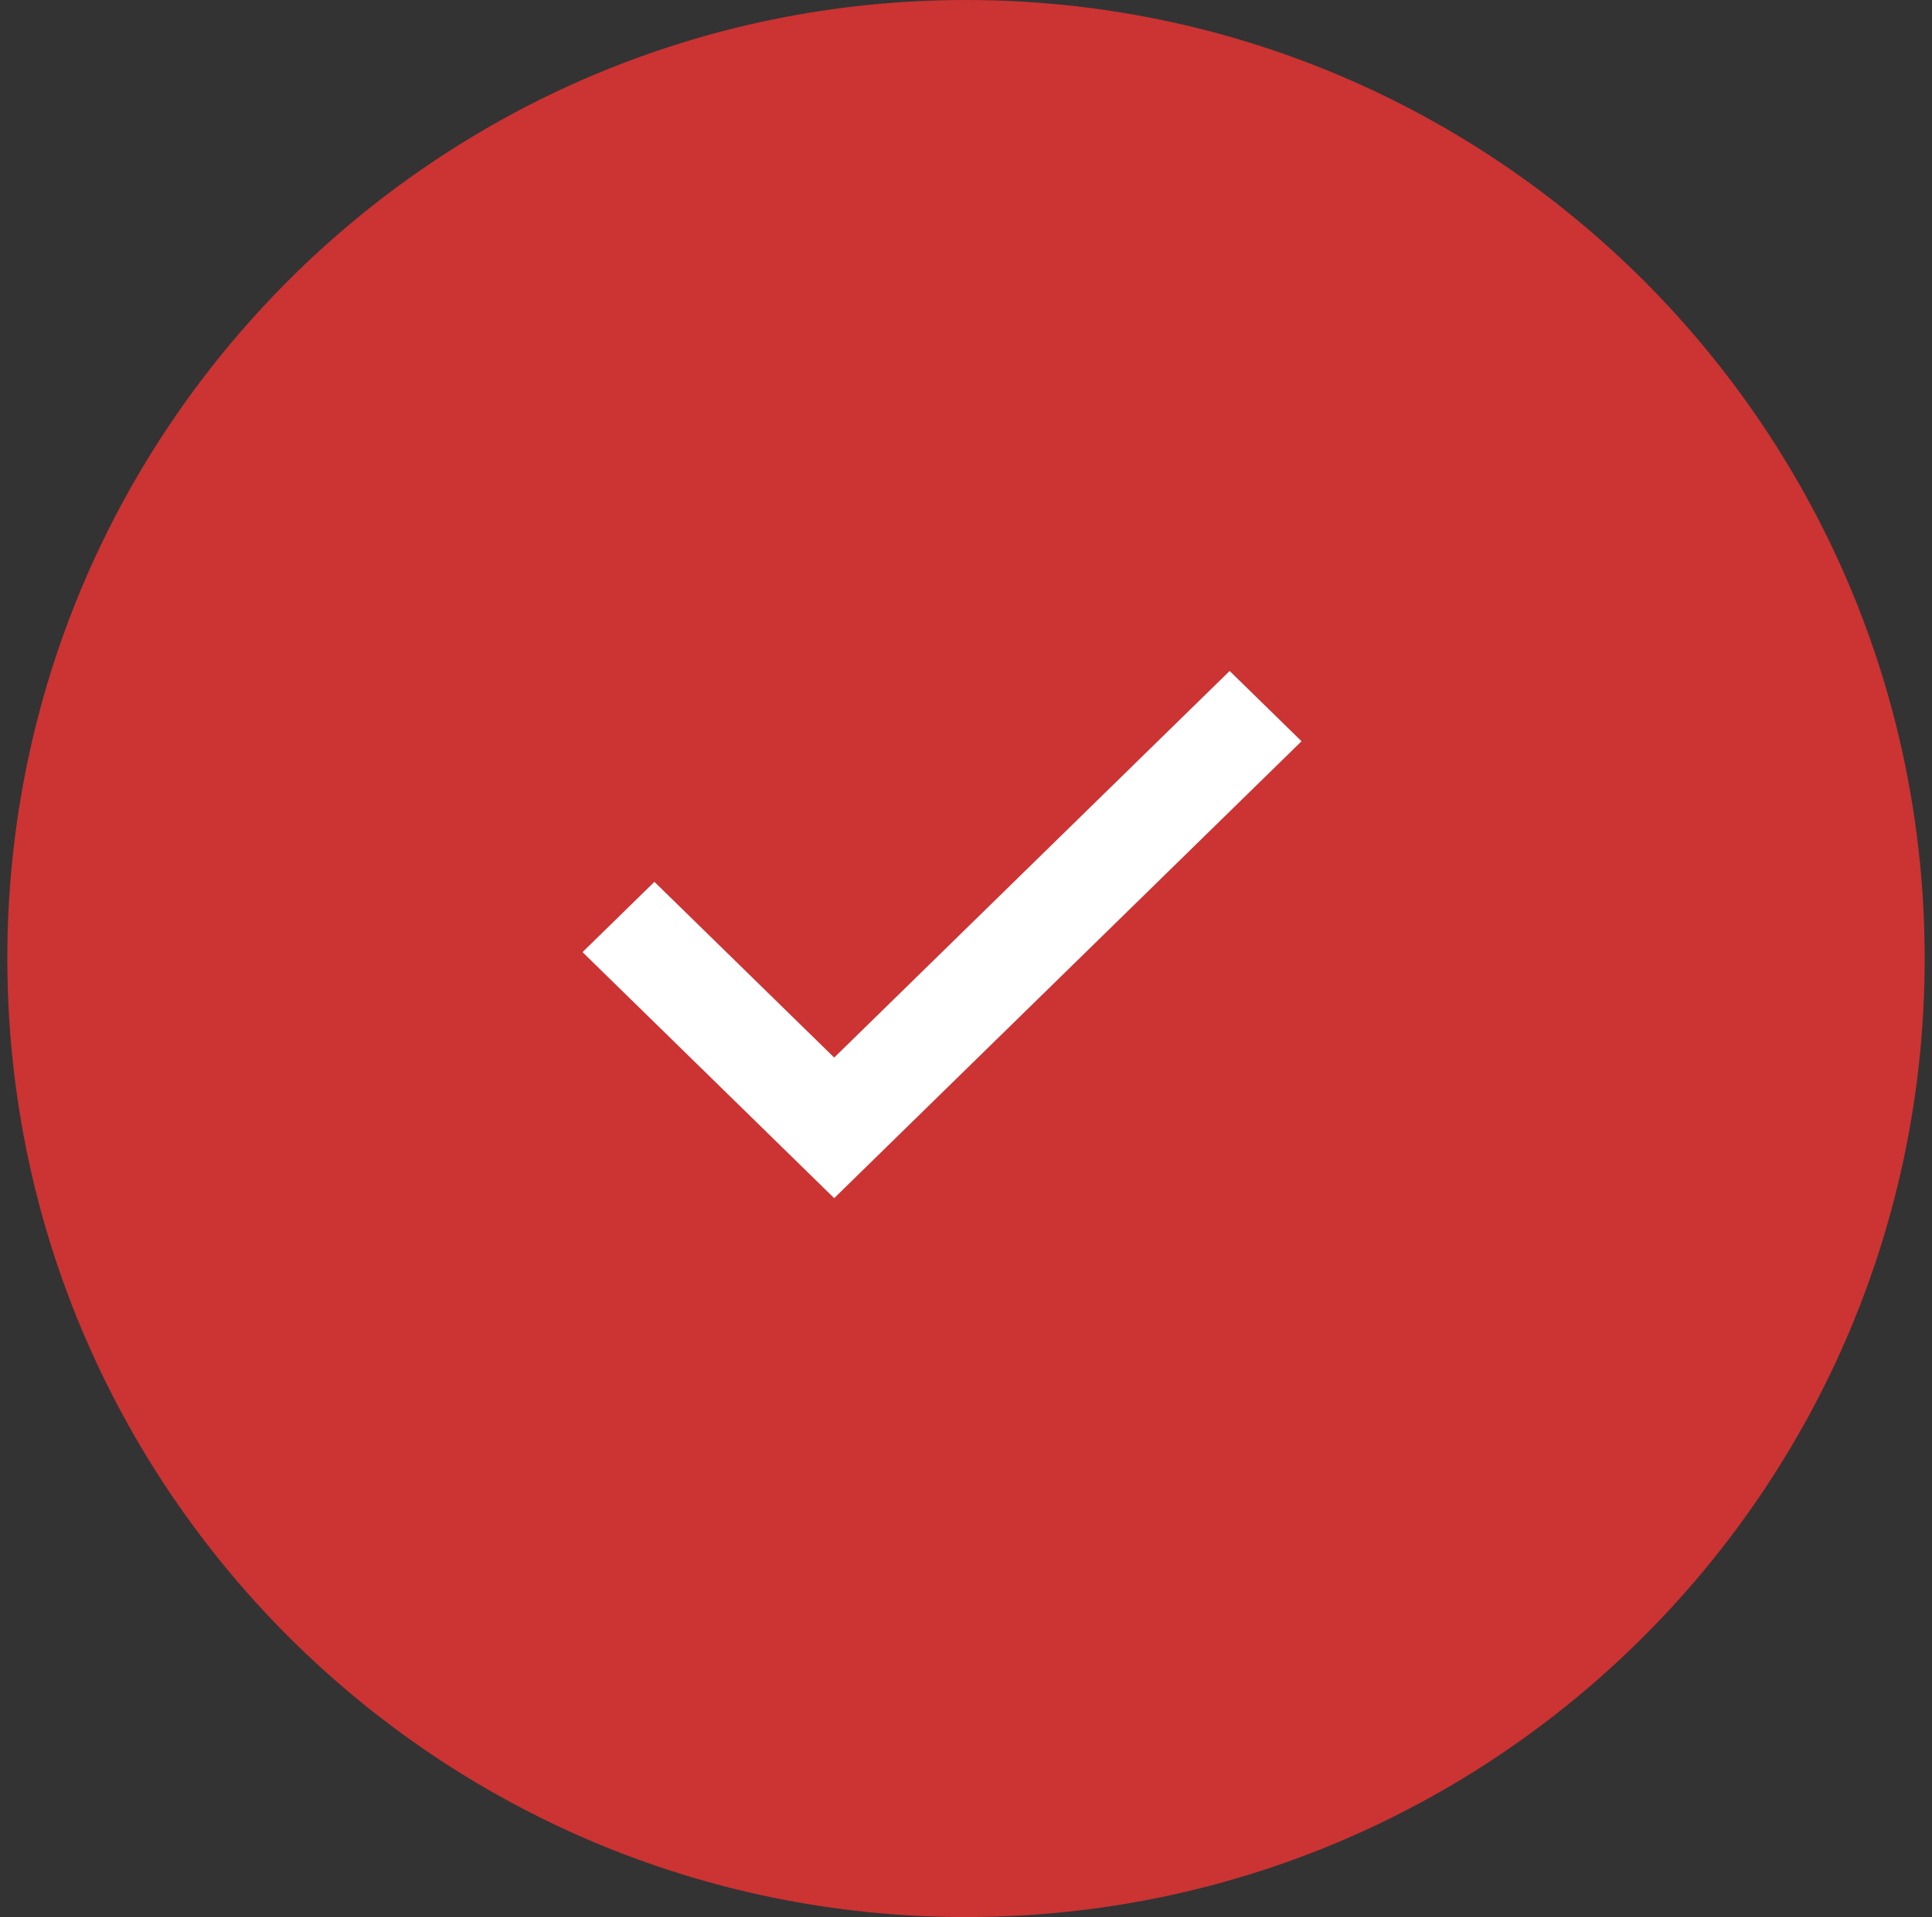 <svg width="132" height="131" viewBox="0 0 132 131" fill="none" xmlns="http://www.w3.org/2000/svg">
<rect x="0" y="0" width="132" height="131" fill="#333333" stroke="none"/>
<path d="M66 131C102.175 131 131.5 101.675 131.5 65.5C131.5 29.325 102.175 0 66 0C29.825 0 0.5 29.325 0.5 65.5C0.5 101.675 29.825 131 66 131Z" fill="#CC3333"/>
<path d="M39.8 65.063L44.712 60.26L56.994 72.268L84.013 45.85L88.925 50.653L56.994 81.875L39.8 65.063Z" fill="white"/>
</svg>
